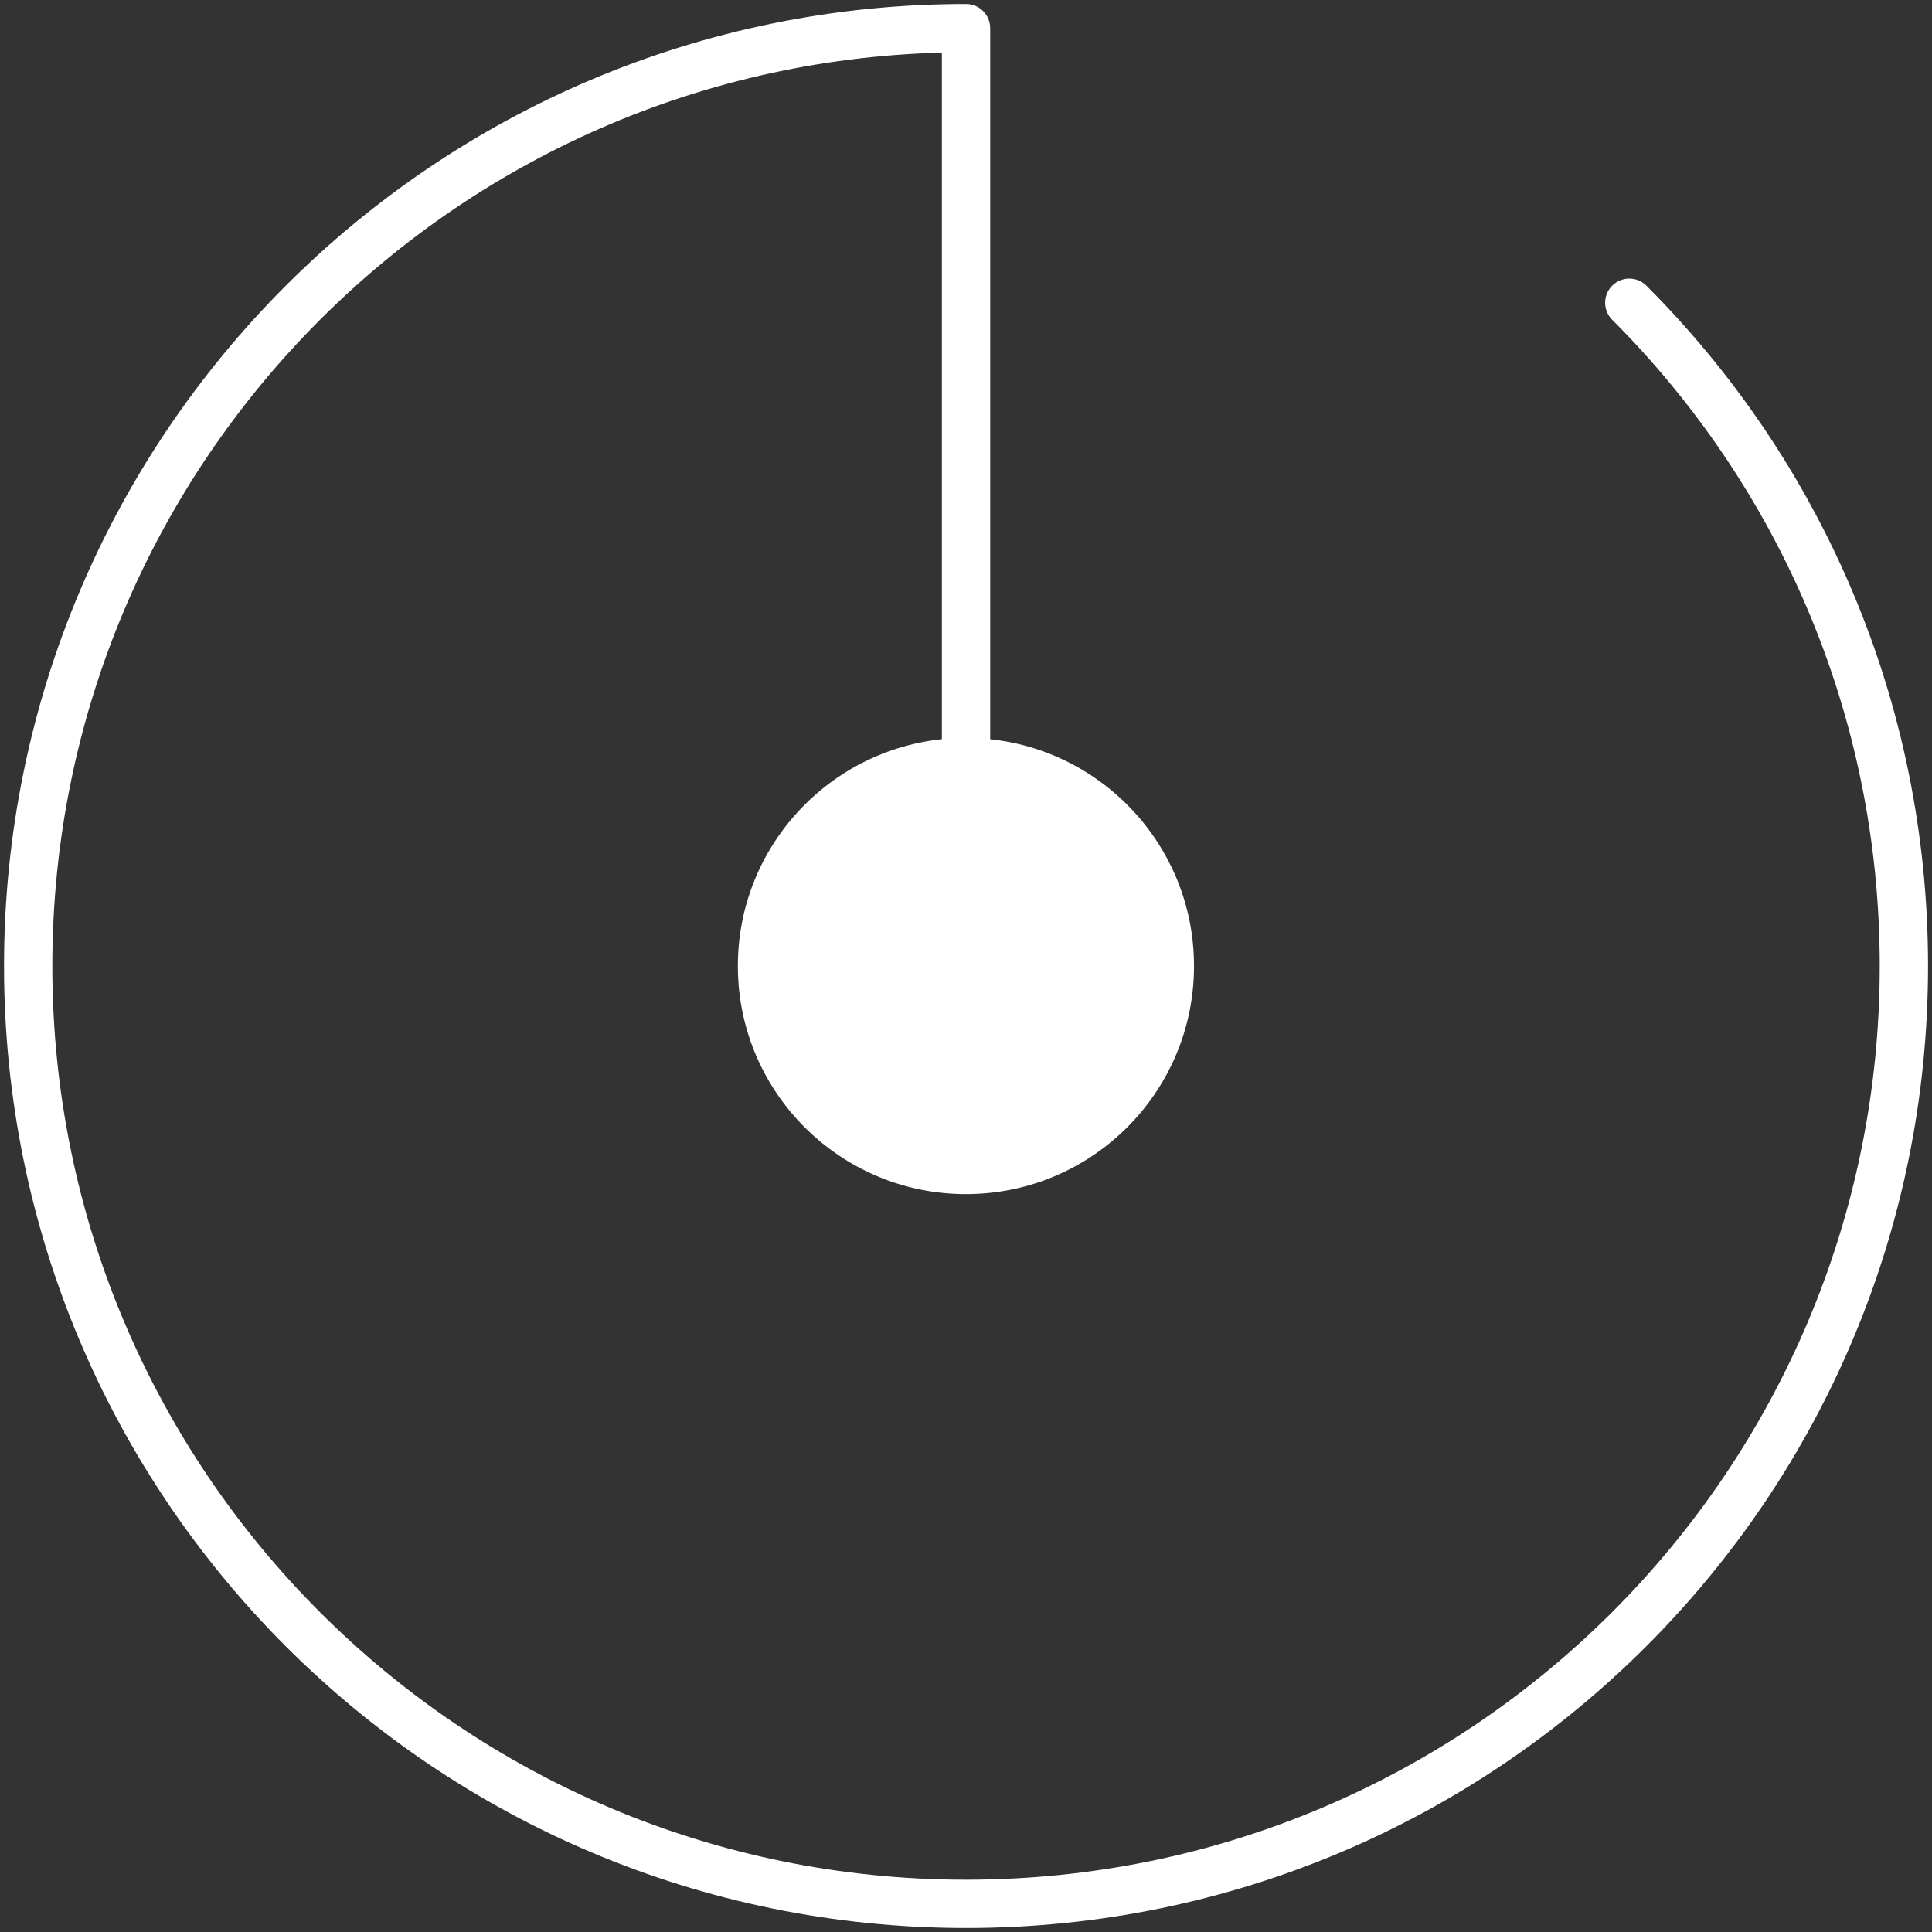 <svg id="e5NWbJq9alD1" xmlns="http://www.w3.org/2000/svg" xmlns:xlink="http://www.w3.org/1999/xlink" viewBox="0 0 60 60" shape-rendering="geometricPrecision" text-rendering="geometricPrecision">
<rect x="0" y="0" width="60" height="60" fill="#333333" stroke="none"/>
<style><![CDATA[
#e5NWbJq9alD5 {animation: e5NWbJq9alD5_s_do 2000ms linear infinite normal forwards}@keyframes e5NWbJq9alD5_s_do { 0% {stroke-dashoffset: -95.64} 50% {stroke-dashoffset: 0} 100% {stroke-dashoffset: 0}}
]]></style>
<g clip-path="url(#e5NWbJq9alD7)"><g><path d="M50.599,9.402C55.865,14.668,59.127,21.95,59.127,30c0,16.089-13.037,29.126-29.126,29.126s-29.126-13.037-29.126-29.126s13.037-29.126,29.126-29.126v29.126" fill="none" stroke="#fff" stroke-width="1.5" stroke-linecap="round" stroke-linejoin="round"/><path id="e5NWbJq9alD5" d="M42.306,17.697c3.146,3.146,5.091,7.503,5.091,12.303c0,9.612-7.794,17.394-17.394,17.394s-17.394-7.794-17.394-17.394s7.794-17.394,17.394-17.394" fill="none" stroke="#fff" stroke-width="1.5" stroke-linecap="round" stroke-linejoin="round" stroke-dashoffset="-95.64" stroke-dasharray="95.64"/><path d="M29.998,37.084c3.912,0,7.083-3.171,7.083-7.083s-3.171-7.083-7.083-7.083-7.083,3.171-7.083,7.083s3.171,7.083,7.083,7.083Z" fill="#fff"/></g><clipPath id="e5NWbJq9alD7"><rect width="60" height="60" rx="0" ry="0" fill="#fff"/></clipPath></g></svg>
